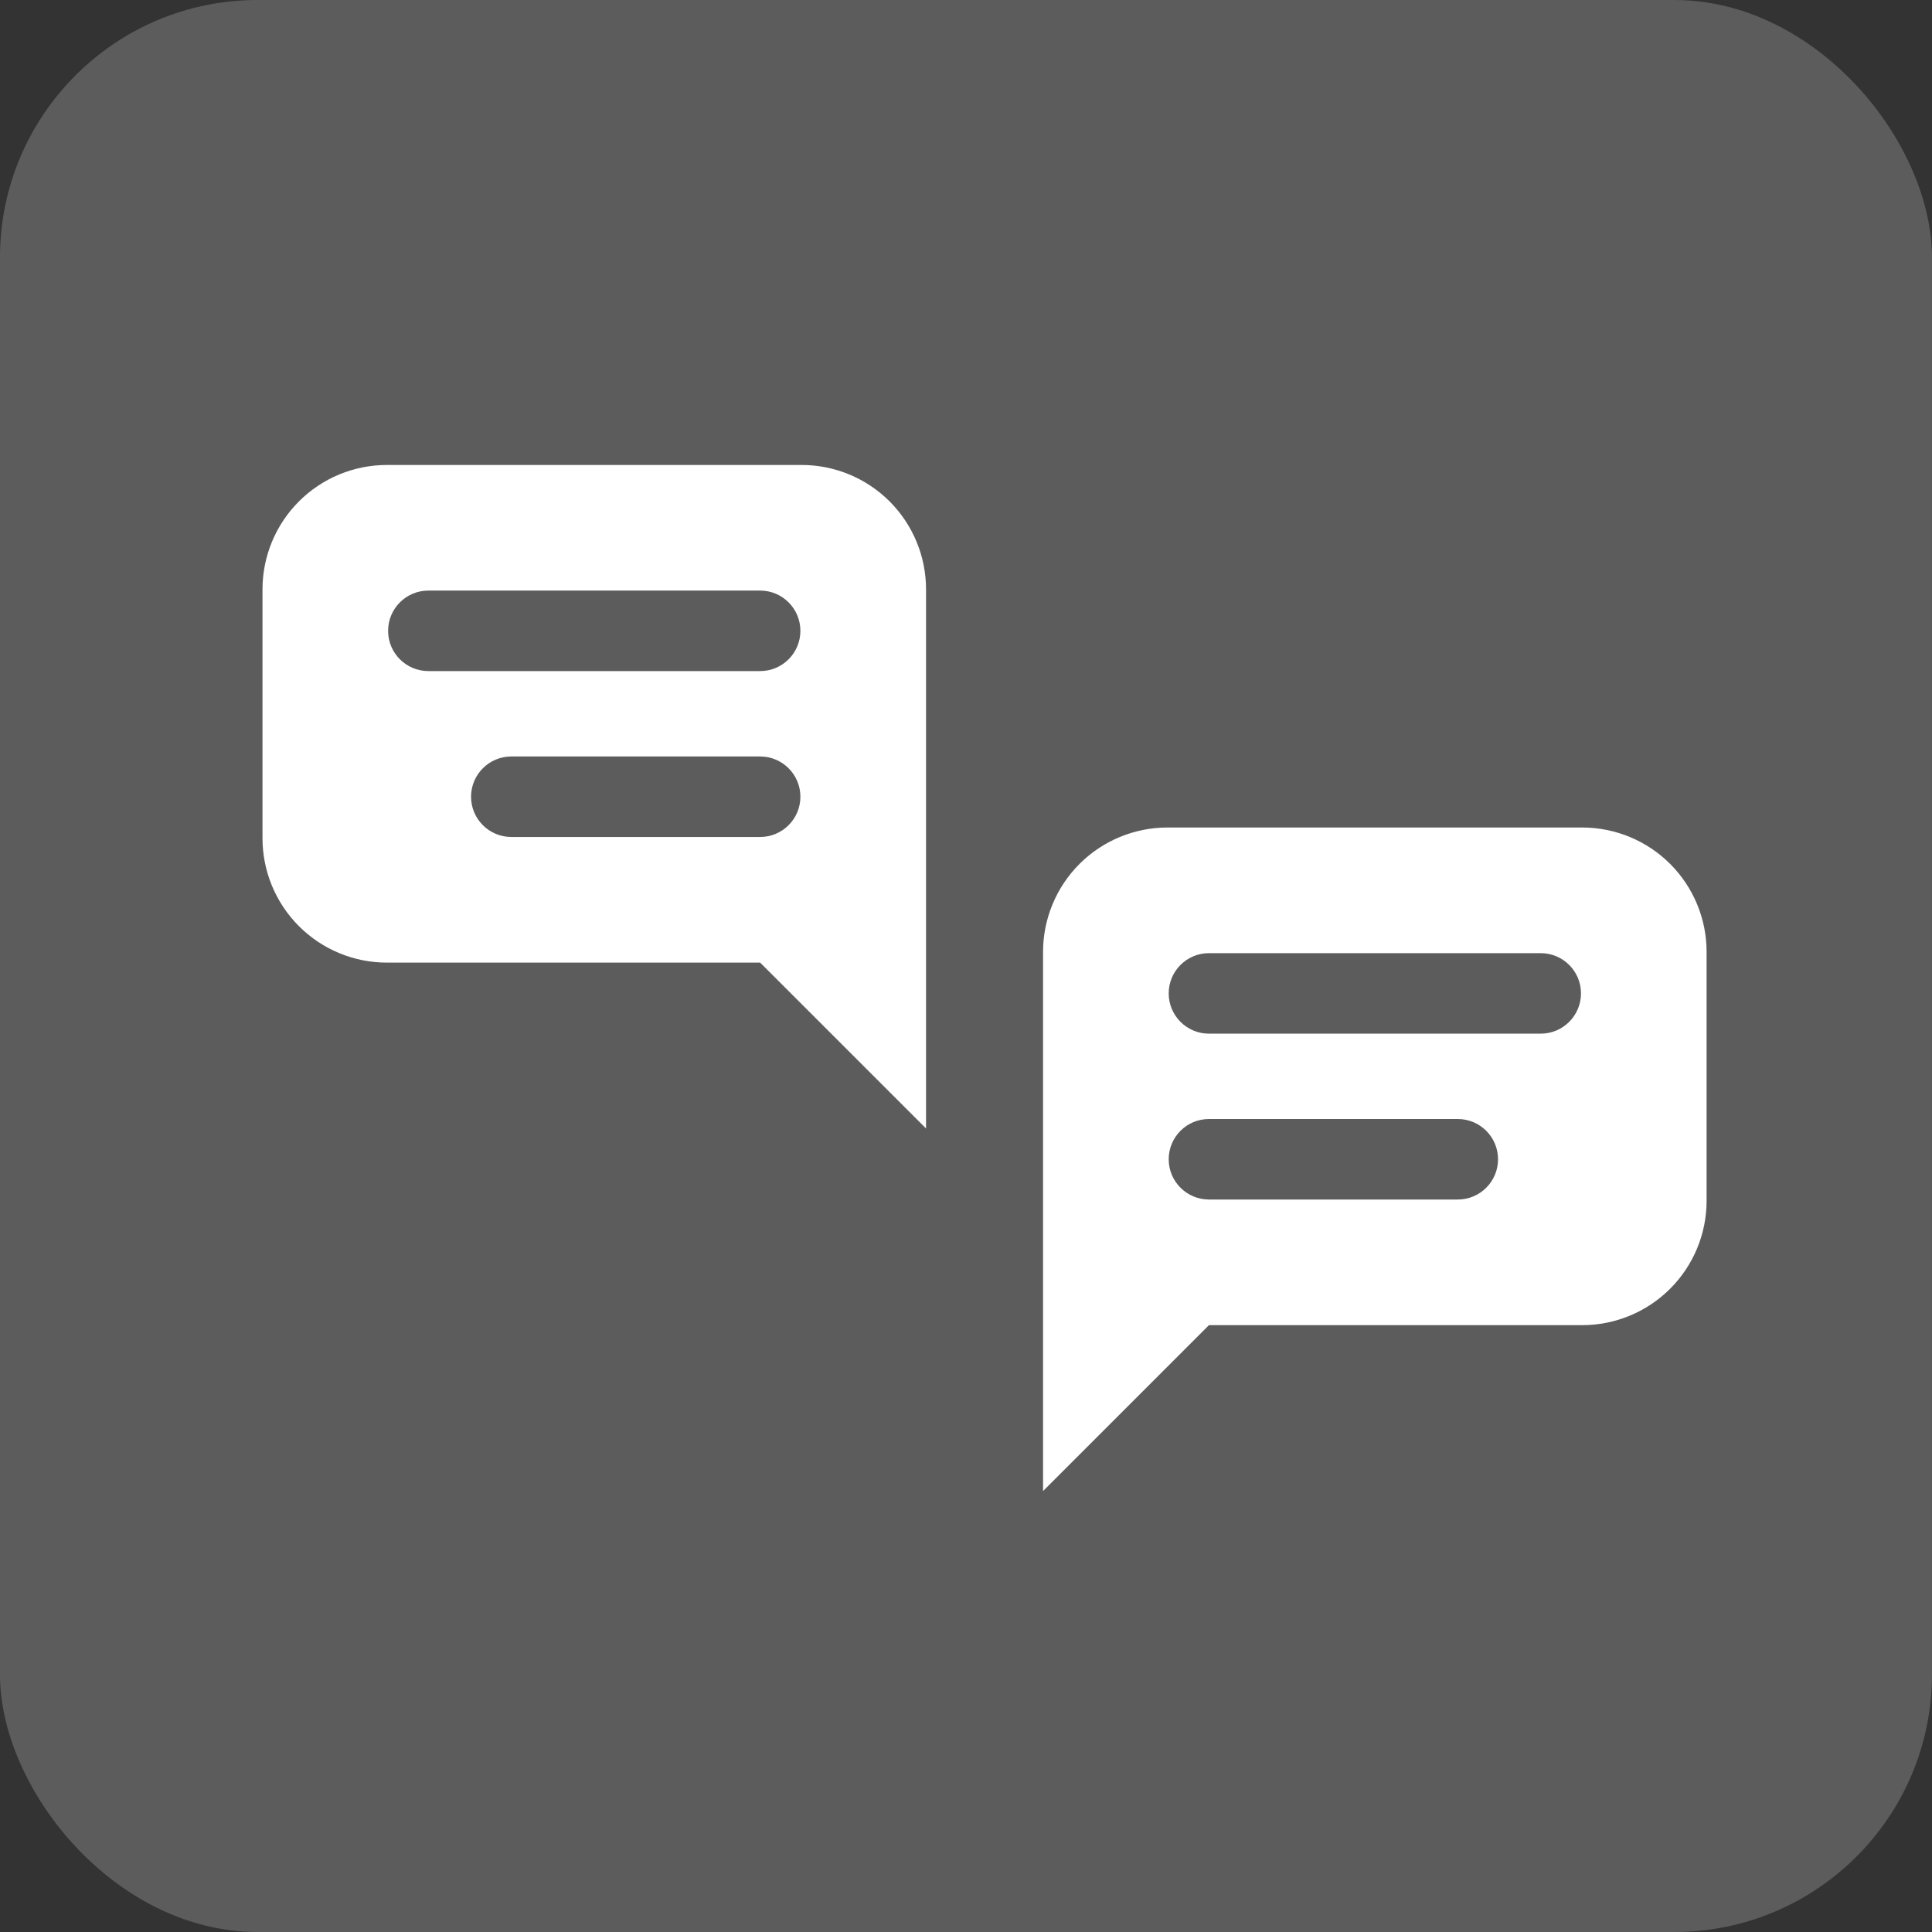<svg width="60" height="60" viewBox="0 0 60 60" fill="none" xmlns="http://www.w3.org/2000/svg">
<rect x="0" y="0" width="60" height="60" fill="#333333" stroke="none"/>
<g id="Group 39452">
<g id="Brand Amplification">
<rect id="Rectangle 76" x="-0.001" y="-0" width="60" height="60" rx="8" fill="white" fill-opacity="0.2"/>
<path id="Subtract" fill-rule="evenodd" clip-rule="evenodd" d="M28.759 35.046V18.303C28.759 17.279 28.352 16.296 27.627 15.571C26.902 14.847 25.92 14.44 24.895 14.44H12.016C10.991 14.44 10.008 14.847 9.284 15.571C8.559 16.296 8.152 17.279 8.152 18.303V26.031C8.152 27.055 8.559 28.038 9.284 28.763C10.008 29.488 10.991 29.895 12.016 29.895H23.607L28.759 35.046ZM24.857 19.591C24.857 18.901 24.297 18.341 23.607 18.341H13.303C12.613 18.341 12.053 18.901 12.053 19.591C12.053 20.282 12.613 20.841 13.303 20.841H23.607C24.297 20.841 24.857 20.282 24.857 19.591ZM23.607 23.493C24.297 23.493 24.857 24.053 24.857 24.743C24.857 25.433 24.297 25.993 23.607 25.993H15.879C15.189 25.993 14.629 25.433 14.629 24.743C14.629 24.053 15.189 23.493 15.879 23.493H23.607Z" fill="white"/>
<path id="Subtract_2" fill-rule="evenodd" clip-rule="evenodd" d="M32.393 46.306V29.562C32.393 28.538 32.8 27.555 33.525 26.83C34.249 26.106 35.232 25.699 36.257 25.699H49.136C50.161 25.699 51.144 26.106 51.868 26.83C52.593 27.555 53 28.538 53 29.562V37.29C53 38.315 52.593 39.298 51.868 40.022C51.144 40.747 50.161 41.154 49.136 41.154H37.545L32.393 46.306ZM36.295 30.851C36.295 30.16 36.855 29.601 37.545 29.601H47.849C48.539 29.601 49.099 30.16 49.099 30.851C49.099 31.541 48.539 32.101 47.849 32.101H37.545C36.855 32.101 36.295 31.541 36.295 30.851ZM37.545 34.752C36.855 34.752 36.295 35.312 36.295 36.002C36.295 36.693 36.855 37.252 37.545 37.252H45.273C45.963 37.252 46.523 36.693 46.523 36.002C46.523 35.312 45.963 34.752 45.273 34.752H37.545Z" fill="white"/>
</g>
</g>
</svg>
